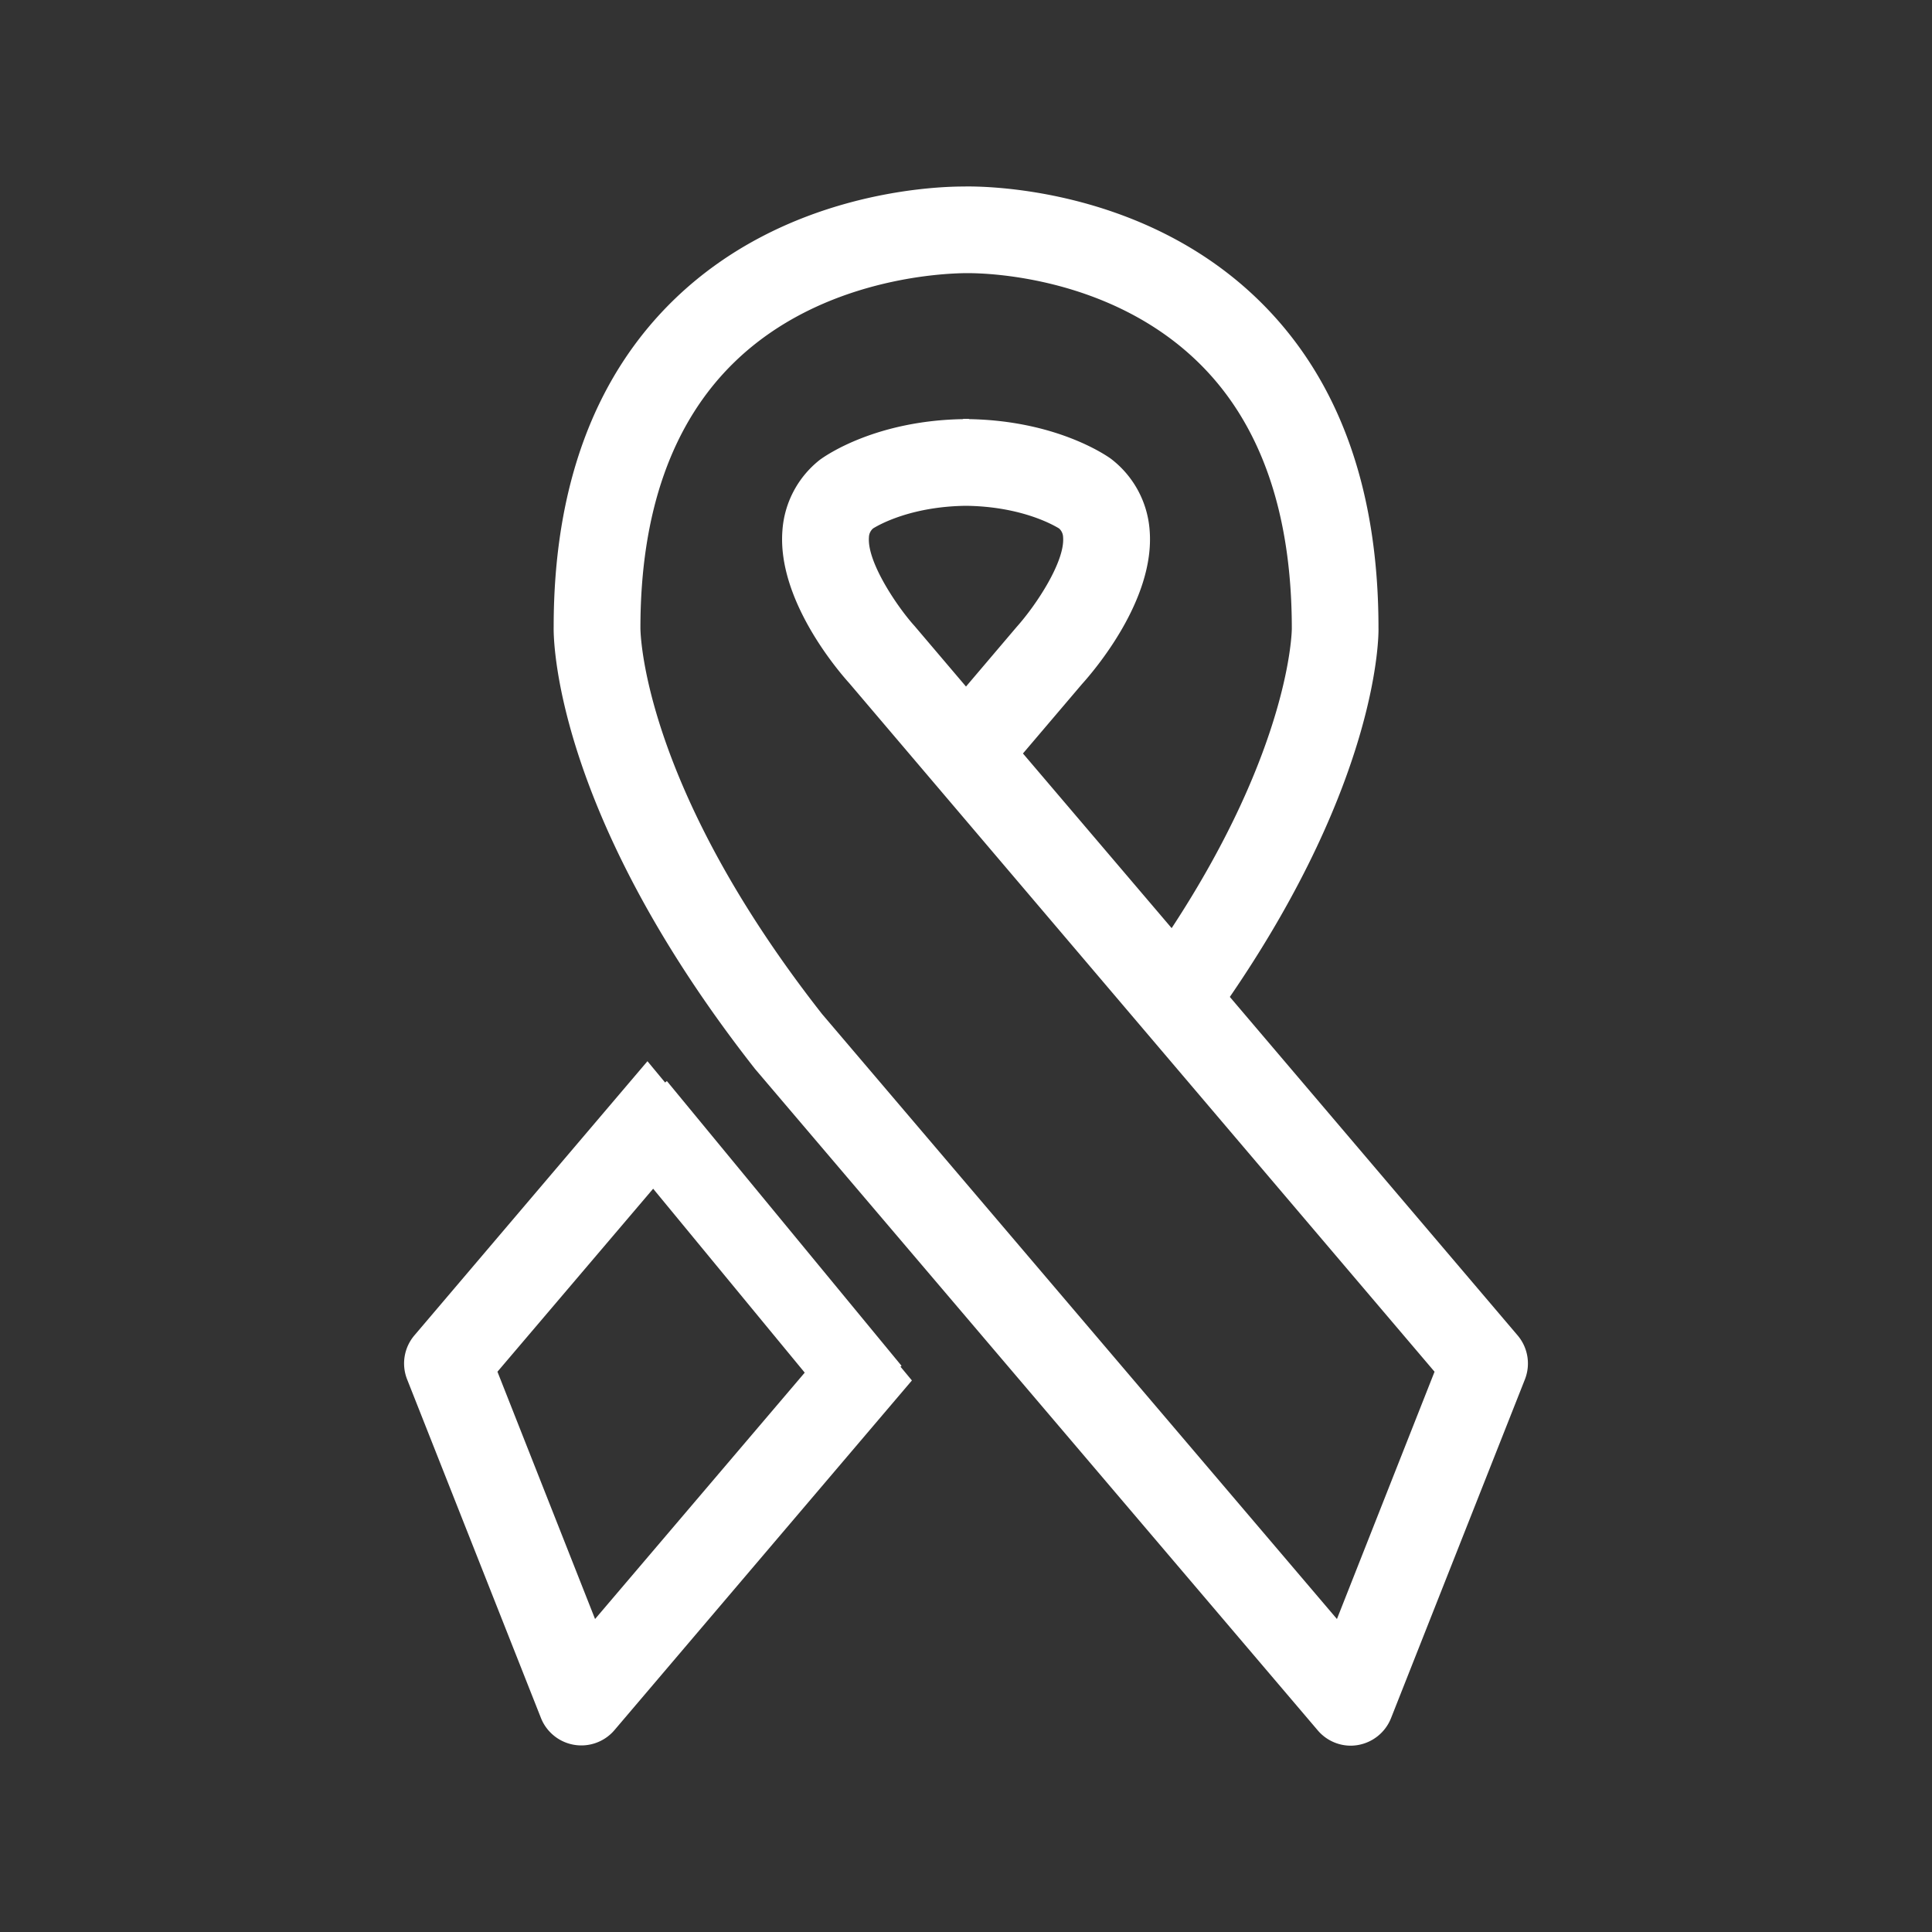 <?xml version="1.0" encoding="UTF-8"?> <svg xmlns="http://www.w3.org/2000/svg" viewBox="0 0 500 500"><rect x="0" y="0" width="500" height="500" fill="#333333" stroke="none"/><defs><style> .a { fill: none; } .b { fill: #fff; } </style></defs><title>oncology</title><g><rect class="a" width="500" height="500"></rect><g><g><path class="b" d="M392.75,345.59,318.28,258c38.84-56.66,38.52-94,38.47-95.47,0-36.48-10.55-65.12-31.37-85.2-30.29-29.2-71.31-29.17-76-29.06-8.61,0-46.36,1.75-74.71,29.06-20.83,20.08-31.38,48.72-31.38,84.88-.05,1.91-.64,47.22,52.11,114.43L341,447.78a11.22,11.22,0,0,0,8.55,4,11.43,11.43,0,0,0,1.84-.16,11.28,11.28,0,0,0,8.6-6.95L394.64,357A11.24,11.24,0,0,0,392.75,345.59ZM346,419,212.74,262.42c-46.84-59.71-47-99.29-47-99.88,0-30,8.21-53.19,24.36-68.85,22.67-22,54.66-22.92,59.61-23h.89c5.5,0,36.65,1.05,59.21,22.79,16.26,15.66,24.51,38.88,24.51,69.21,0,.34-.25,30.49-31.1,77.51L264.74,195,280,177.06c3.16-3.5,18.94-21.87,17.53-39.76a25.62,25.62,0,0,0-10.09-18.62c-1.41-1-14.3-9.83-36.68-10.21v-.07l-.75,0-.75,0v.07c-22.37.38-35.26,9.18-37.11,10.55a25.51,25.51,0,0,0-9.66,18.28c-1.39,17.89,14.37,36.26,17.3,39.51L371.26,355ZM263.1,162.26,250,177.68,236.68,162c-4.37-4.82-12.3-16.48-11.8-22.94a3.12,3.12,0,0,1,1.07-2.3c1.61-1,9.89-5.68,24.05-5.86,14.15.18,22.44,4.86,24.08,5.86a3.13,3.13,0,0,1,1.05,2.28C275.63,145.19,268.37,156.37,263.1,162.26Z"></path><path class="b" d="M236,357.26l-77,90.52a11.25,11.25,0,0,1-19-3.16L105.37,357a11.21,11.21,0,0,1,1.89-11.42l60.3-70.94,14.57,17.58-6.52,7.69L128.74,355,154,419l60.66-71.28,6.8-8Z"></path></g><line class="a" x1="175.61" y1="299.92" x2="164.65" y2="286.52"></line><rect class="b" x="184.82" y="275.39" width="20.46" height="95.5" transform="translate(-160.97 197.79) rotate(-39.49)"></rect></g></g></svg> 